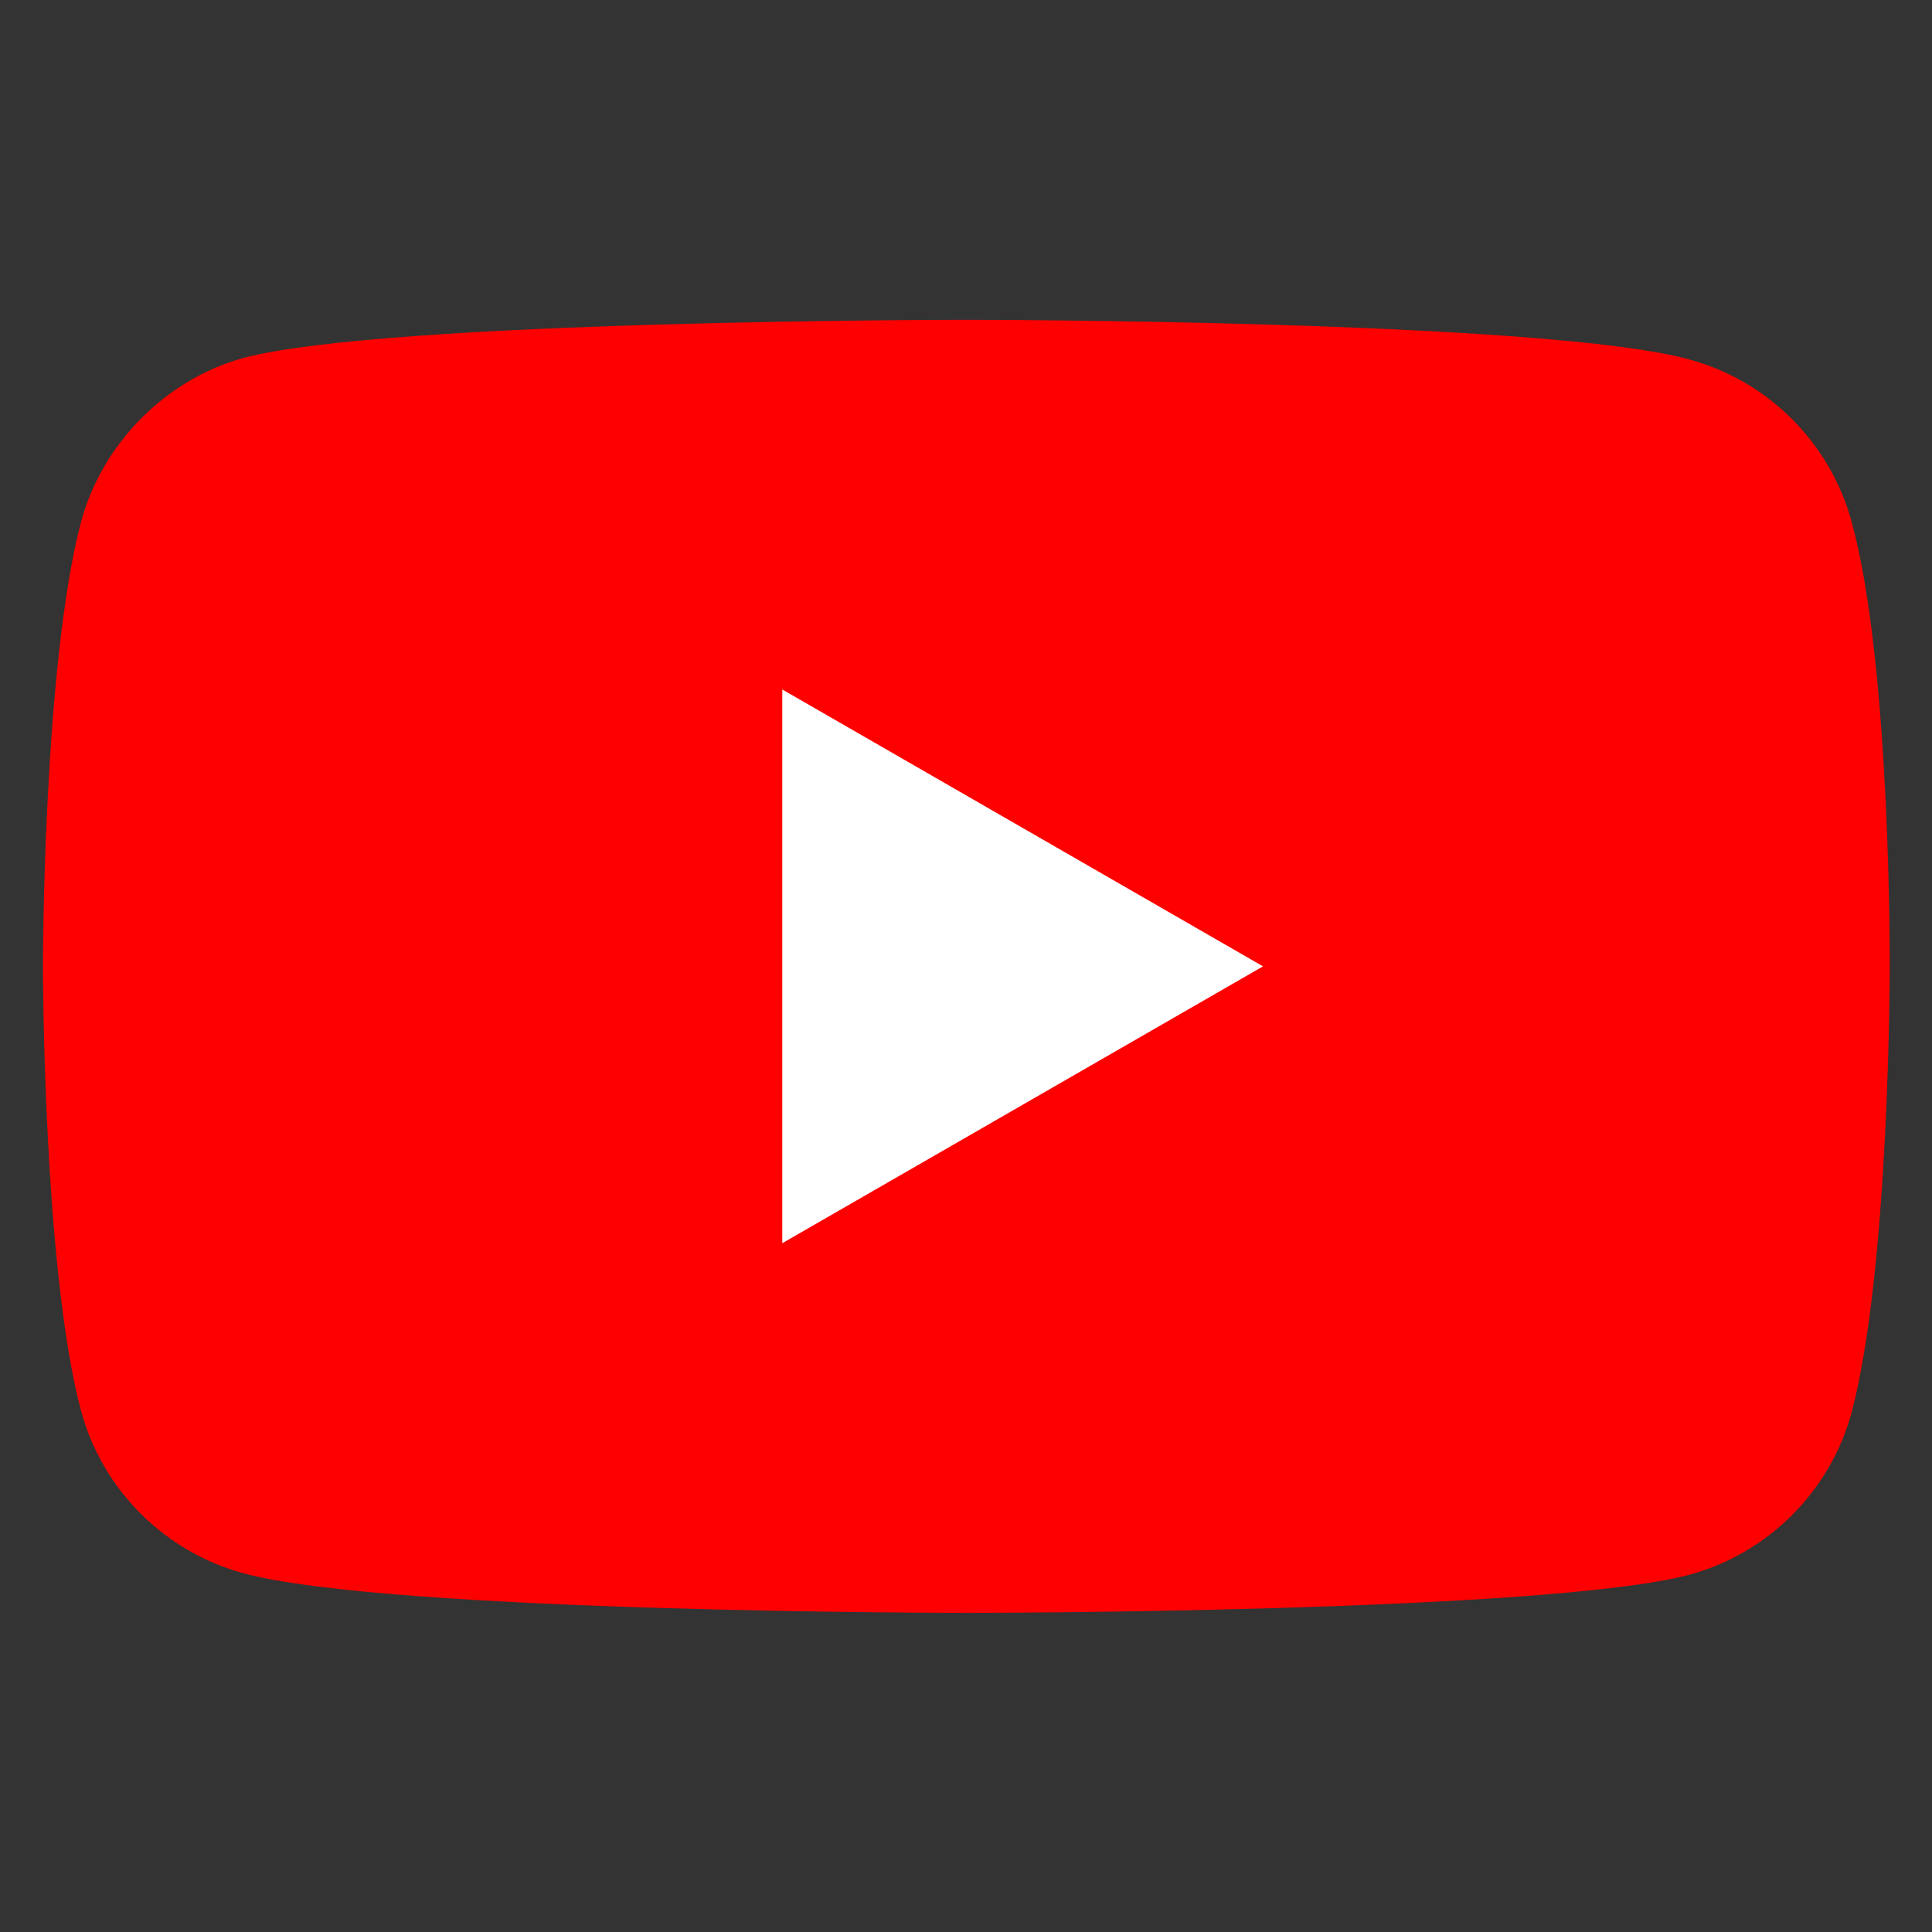 <svg width="127" height="127" viewBox="0 0 127 127" fill="none" xmlns="http://www.w3.org/2000/svg">
<rect x="0" y="0" width="127" height="127" fill="#333333" stroke="none"/>
<path d="M121.723 34.323C120.323 29.123 116.223 25.023 111.023 23.623C101.523 21.023 63.523 21.023 63.523 21.023C63.523 21.023 25.523 21.023 16.023 23.523C10.923 24.923 6.723 29.123 5.323 34.323C2.823 43.823 2.823 63.523 2.823 63.523C2.823 63.523 2.823 83.323 5.323 92.723C6.723 97.923 10.823 102.023 16.023 103.423C25.623 106.023 63.523 106.023 63.523 106.023C63.523 106.023 101.523 106.023 111.023 103.523C116.223 102.123 120.323 98.023 121.723 92.823C124.223 83.323 124.223 63.623 124.223 63.623C124.223 63.623 124.323 43.823 121.723 34.323Z" fill="#FF0000"/>
<path d="M51.423 81.723L83.023 63.523L51.423 45.323V81.723Z" fill="white"/>
</svg>
